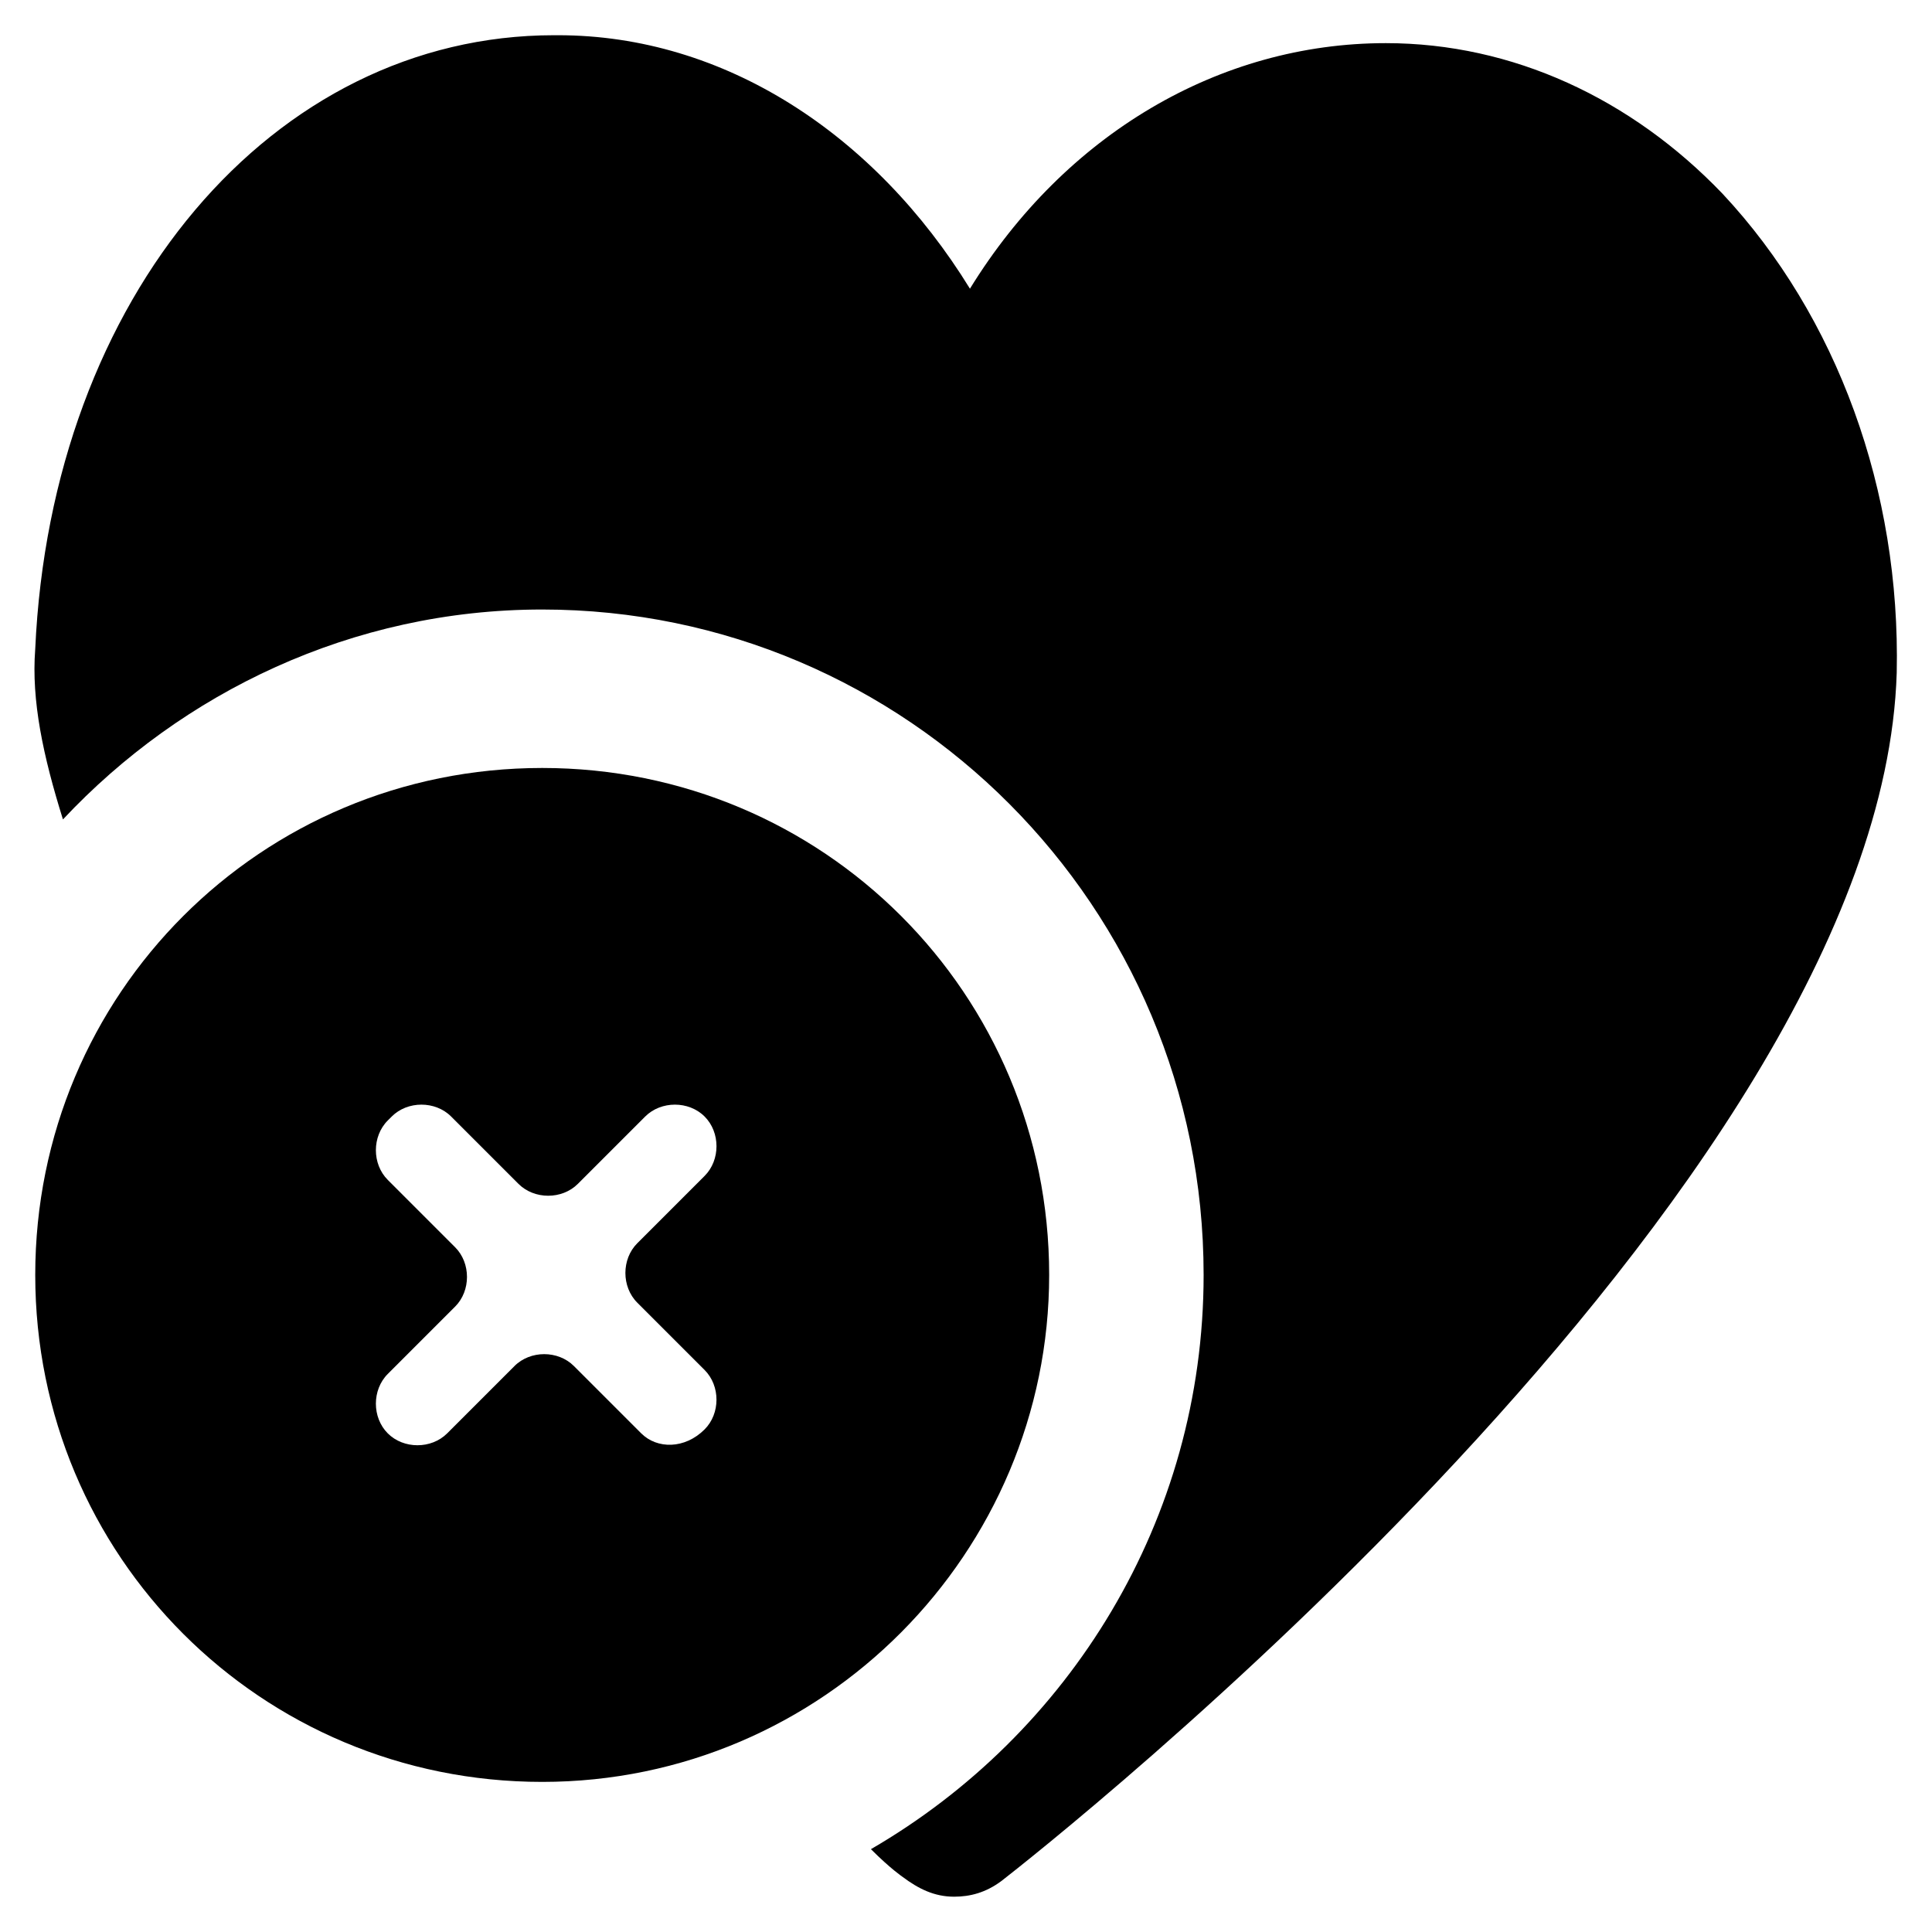 <?xml version="1.0" encoding="UTF-8"?>
<!-- Uploaded to: SVG Repo, www.svgrepo.com, Generator: SVG Repo Mixer Tools -->
<svg fill="#000000" width="800px" height="800px" version="1.1" viewBox="144 144 512 512" xmlns="http://www.w3.org/2000/svg">
 <g>
  <path d="m600.47 195.32c-24.141-25.191-55.629-39.887-89.215-39.887-44.082 0-85.02 24.141-110.21 65.074-25.191-40.93-65.078-67.172-109.16-67.172h-1.051c-74.523 0-133.3 69.277-137.5 162.69-1.051 13.645 2.098 28.34 7.348 45.133 31.488-33.59 76.621-55.629 127-55.629 96.562 0 175.29 78.719 175.29 176.33 0 65.074-35.688 121.75-88.168 152.19 5.246 5.246 8.398 7.348 8.398 7.348 4.199 3.148 8.398 5.246 13.645 5.246 4.199 0 8.398-1.051 12.594-4.199 9.445-7.348 233.01-182.63 237.21-320.13 1.047-48.277-15.746-94.461-46.184-127z"/>
  <path d="m422.04 481.87c0-74.523-59.828-134.35-134.35-134.35-74.523 0-134.35 59.828-134.35 134.35 0 74.523 59.828 134.35 134.35 134.35 74.523 0 134.35-60.875 134.35-134.35zm-91.312 40.934c-5.246 5.246-12.594 5.246-16.793 1.051l-17.844-17.844c-4.199-4.199-11.547-4.199-15.742 0l-17.844 17.844c-4.199 4.199-11.547 4.199-15.742 0-4.199-4.199-4.199-11.547 0-15.742l17.844-17.844c4.199-4.199 4.199-11.547 0-15.742l-17.844-17.844c-4.199-4.199-4.199-11.547 0-15.742l1.051-1.051c4.199-4.199 11.547-4.199 15.742 0l17.844 17.844c4.199 4.199 11.547 4.199 15.742 0l17.844-17.844c4.199-4.199 11.547-4.199 15.742 0 4.199 4.199 4.199 11.547 0 15.742l-17.844 17.844c-4.199 4.199-4.199 11.547 0 15.742l17.844 17.844c4.195 4.199 4.195 11.547 0 15.742z"/>
 </g>
</svg>